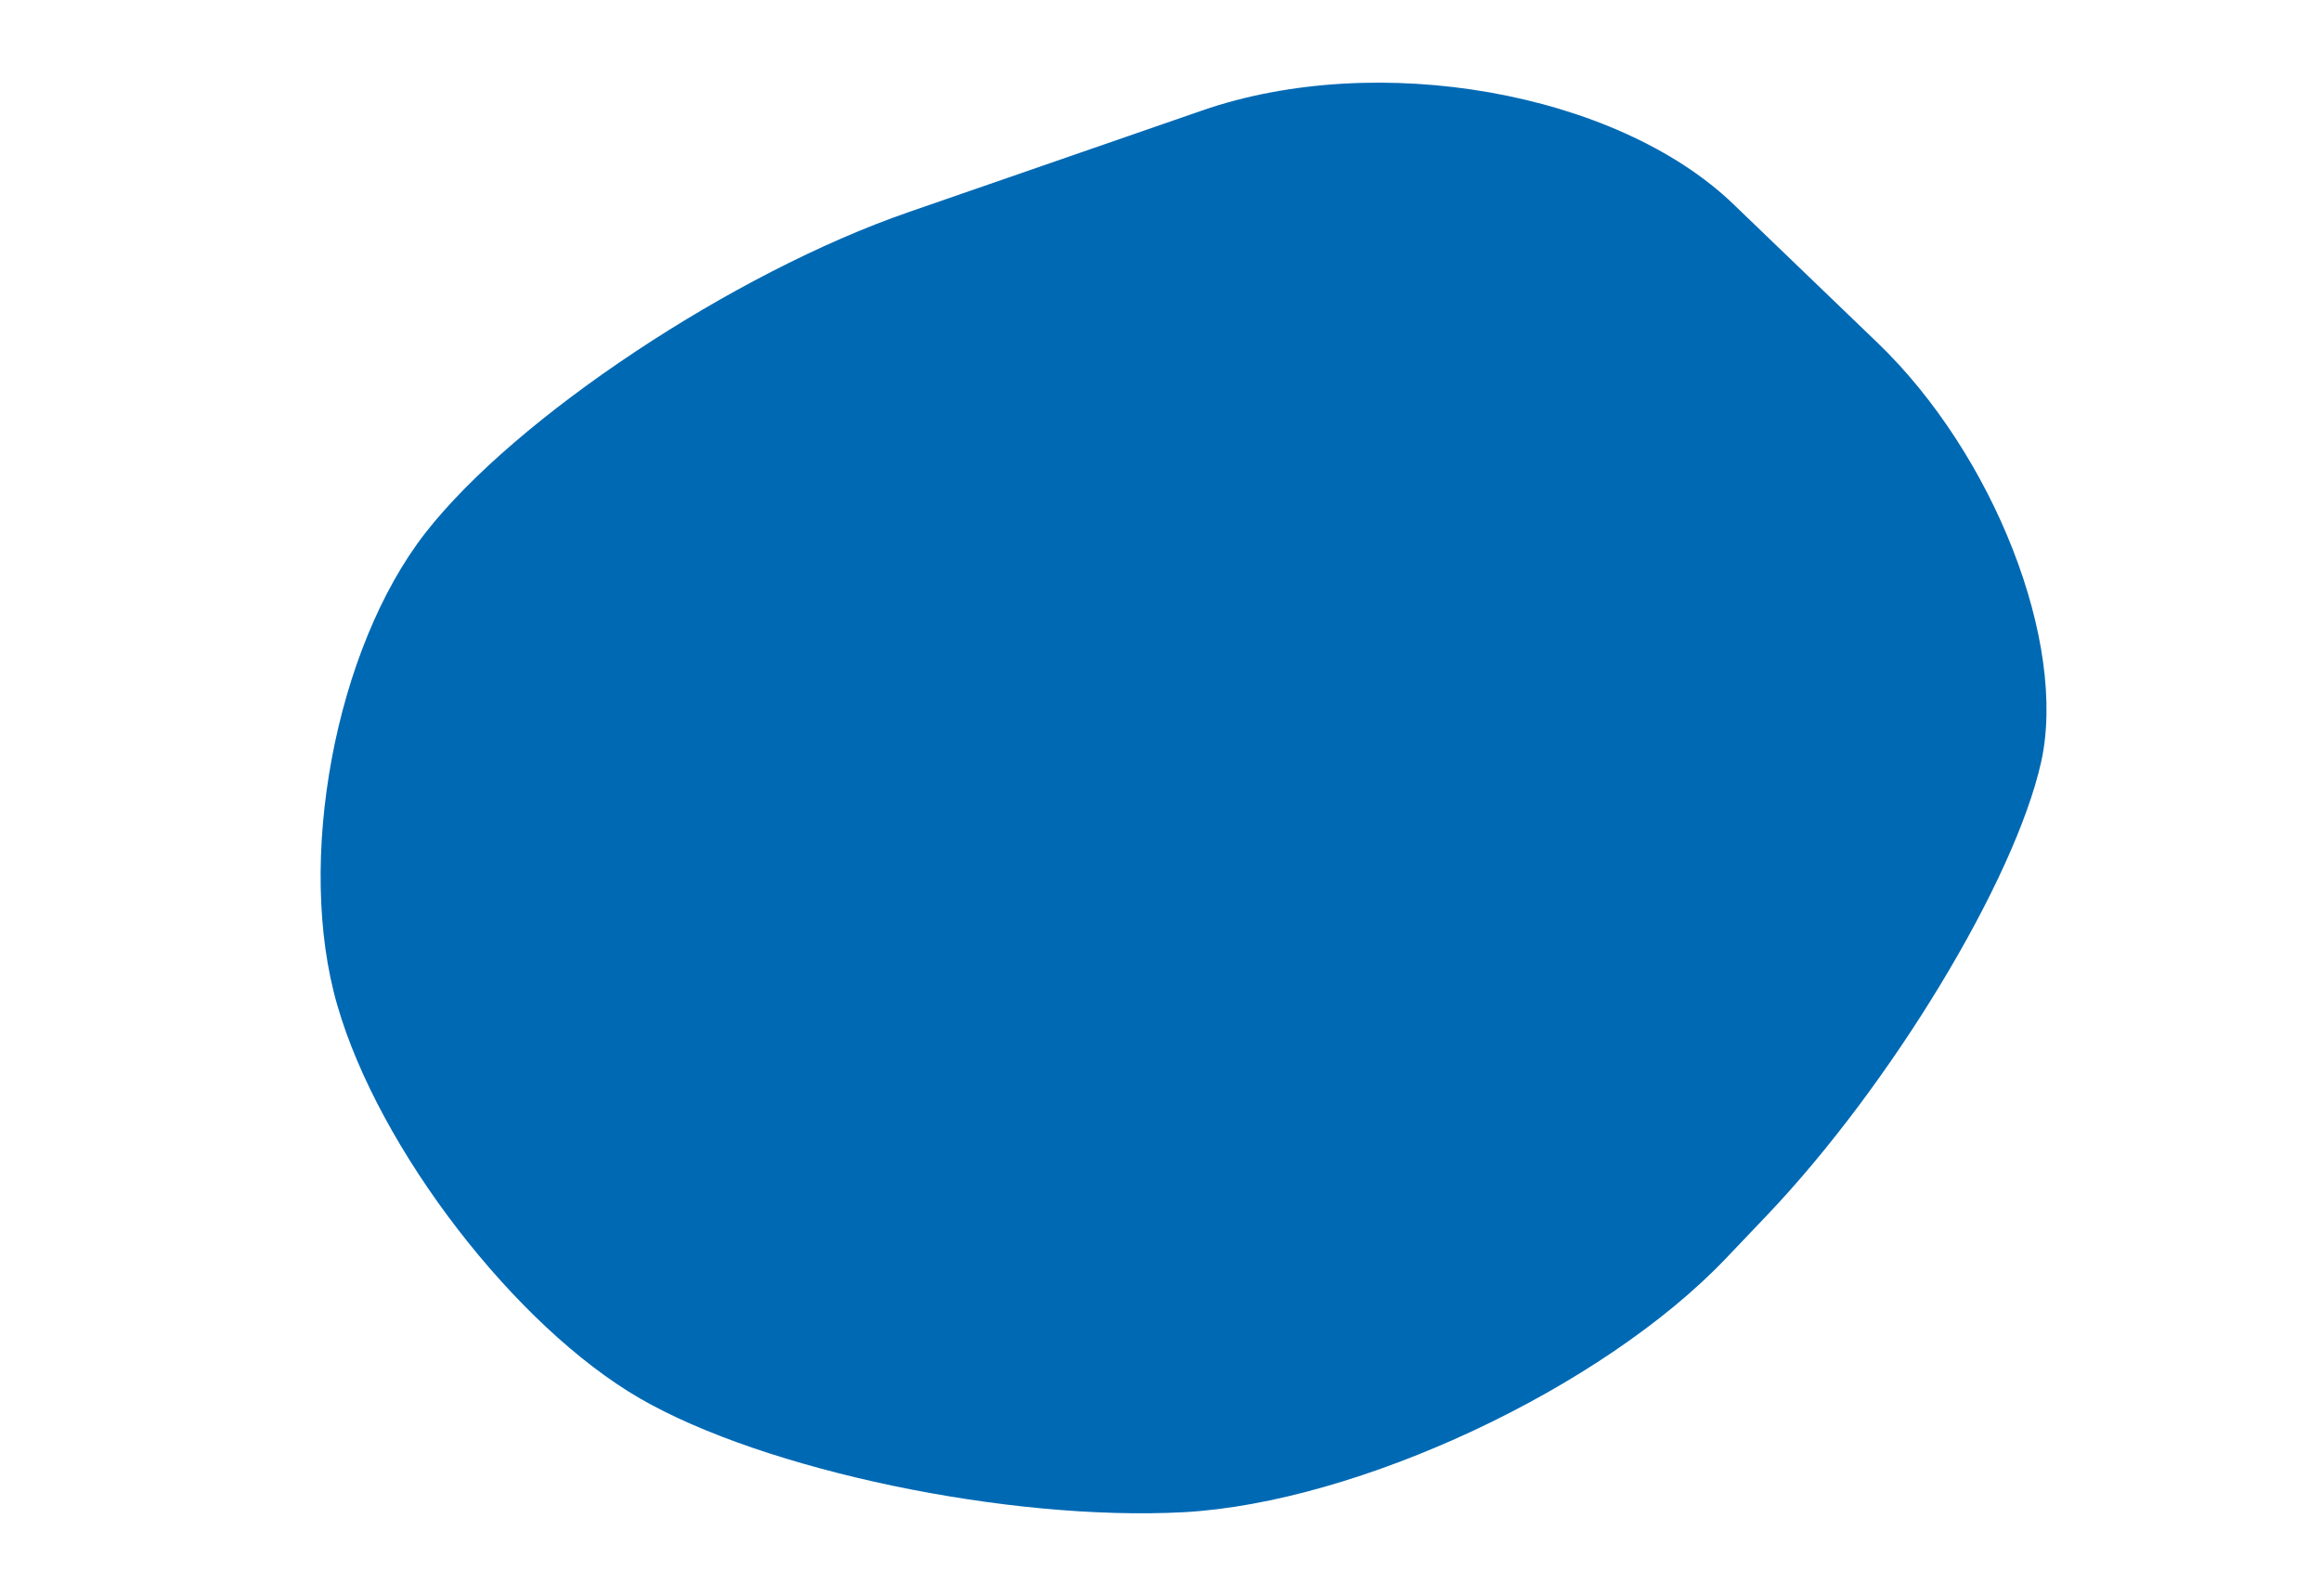 <svg xmlns="http://www.w3.org/2000/svg" xmlns:xlink="http://www.w3.org/1999/xlink" id="Ebene_1" x="0px" y="0px" viewBox="0 0 800 550" style="enable-background:new 0 0 800 550;" xml:space="preserve"><style type="text/css">	.st0{fill:#0069B4;}</style><g>	<path class="st0" d="M408,521.2c-60.2,3.2-144.5-14.4-187.4-39.2s-89.9-85.7-104.3-135.4c-14.5-49.7-0.8-123,30.3-162.9  S252.7,94,313.2,73.1l101.1-35c60.5-21,143-6.4,183.2,32.3l49.6,47.7c40.3,38.7,65.6,103.8,56.4,144.7  c-9.2,40.9-51.7,111.1-94.4,156L595,433.6C552.3,478.5,468.1,517.9,408,521.2z"></path></g></svg>
